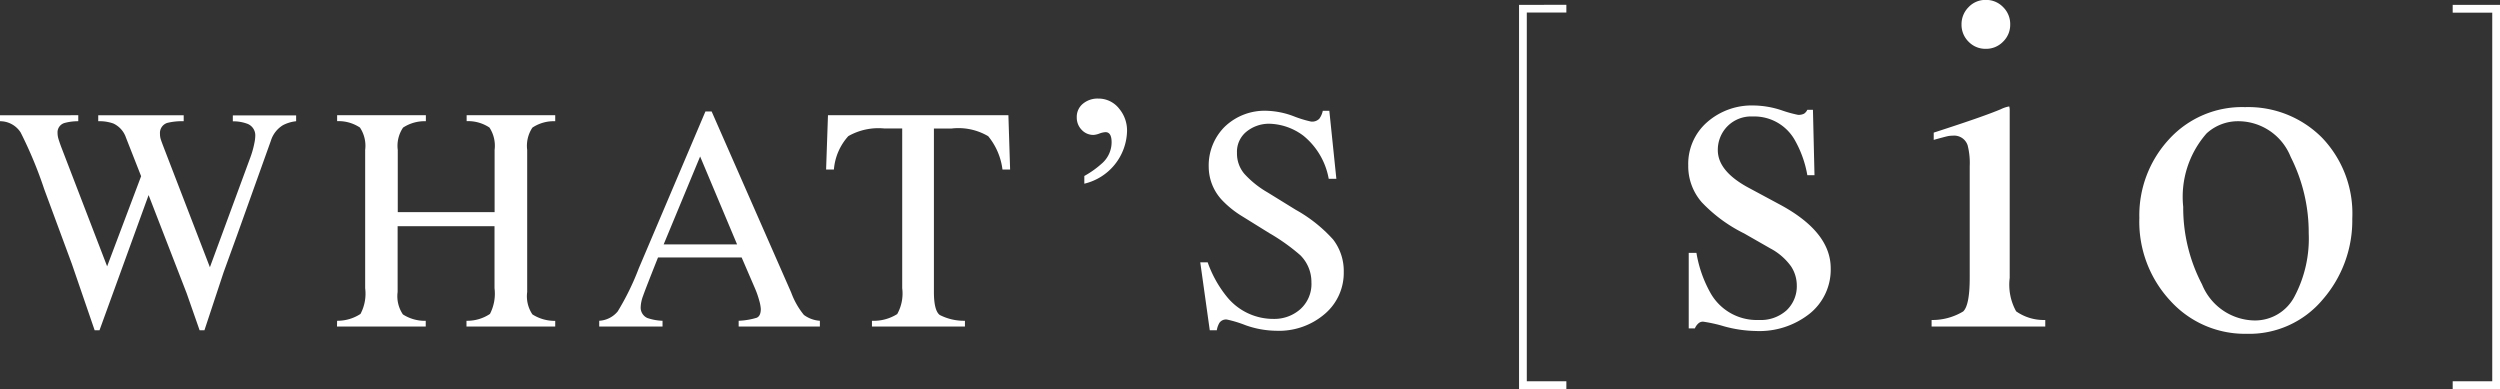 <svg xmlns="http://www.w3.org/2000/svg" width="109.587" height="17.057" viewBox="0 0 109.587 17.057"><rect x="0" y="0" width="109.587" height="17.057" fill="#333333" stroke="none"/><g transform="translate(-342.062 -901.686)"><path d="M1.649-12.1V4.743H3.723V4.4H1.989V-11.764H3.723v-.34Zm43,16.847V-12.1H42.575v.34h1.734V4.4H42.575v.34Z" transform="translate(407 914)" fill="#fff"/><path d="M1.087-3.23h.338a5.356,5.356,0,0,0,.636,1.794,2.327,2.327,0,0,0,2.1,1.148A1.688,1.688,0,0,0,5.378-.713a1.455,1.455,0,0,0,.446-1.1,1.518,1.518,0,0,0-.256-.831,2.629,2.629,0,0,0-.9-.779L3.517-4.081A6.547,6.547,0,0,1,1.661-5.445a2.4,2.4,0,0,1-.595-1.62,2.425,2.425,0,0,1,.82-1.887A2.965,2.965,0,0,1,3.948-9.69a4,4,0,0,1,1.195.205,5.535,5.535,0,0,0,.733.205.523.523,0,0,0,.267-.051A.429.429,0,0,0,6.286-9.5h.246L6.6-6.634H6.286a4.744,4.744,0,0,0-.554-1.548A2.035,2.035,0,0,0,3.9-9.208a1.465,1.465,0,0,0-1.128.441,1.471,1.471,0,0,0-.41,1.036q0,.943,1.415,1.682l1.354.728Q7.311-4.132,7.311-2.553A2.476,2.476,0,0,1,6.4-.574,3.546,3.546,0,0,1,4.03.195,5.546,5.546,0,0,1,2.635-.01a6.3,6.3,0,0,0-.923-.205A.3.3,0,0,0,1.5-.128a.605.605,0,0,0-.144.21H1.087ZM13.045-13.238A1.053,1.053,0,0,1,13.353-14a1.014,1.014,0,0,1,.759-.318,1.027,1.027,0,0,1,.754.313,1.039,1.039,0,0,1,.313.764,1.027,1.027,0,0,1-.313.754,1.027,1.027,0,0,1-.754.313,1.022,1.022,0,0,1-.759-.313A1.036,1.036,0,0,1,13.045-13.238ZM11.733-.287a2.615,2.615,0,0,0,1.384-.374q.287-.272.287-1.471V-7.024a3.111,3.111,0,0,0-.092-.923.62.62,0,0,0-.646-.42,1.176,1.176,0,0,0-.22.021q-.108.021-.62.164V-8.5l.441-.144q1.794-.584,2.5-.882a1.336,1.336,0,0,1,.369-.123.558.558,0,0,1,.021.154v7.362a2.406,2.406,0,0,0,.282,1.466,2.1,2.1,0,0,0,1.277.379V0H11.733ZM20.84-4.758a4.909,4.909,0,0,1,1.3-3.45,4.33,4.33,0,0,1,3.338-1.41,4.559,4.559,0,0,1,3.363,1.333,4.8,4.8,0,0,1,1.333,3.548,5.279,5.279,0,0,1-1.292,3.548A4.2,4.2,0,0,1,25.536.318,4.406,4.406,0,0,1,22.2-1.128,5.082,5.082,0,0,1,20.84-4.758ZM25.188-9a2.035,2.035,0,0,0-1.4.533,4.208,4.208,0,0,0-1.025,3.22,7.24,7.24,0,0,0,.825,3.4A2.527,2.527,0,0,0,25.875-.267a1.949,1.949,0,0,0,1.769-1.056,5.427,5.427,0,0,0,.62-2.769,7.335,7.335,0,0,0-.79-3.343A2.476,2.476,0,0,0,25.188-9Z" transform="translate(415 916)" fill="#fff"/><path d="M3.493-9.263V-9a2.243,2.243,0,0,0-.595.075.425.425,0,0,0-.314.424.954.954,0,0,0,.038.267q.038.13.113.335L4.758-2.639,6.248-6.59,5.585-8.278A1.052,1.052,0,0,0,5.031-8.9,1.812,1.812,0,0,0,4.368-9v-.26H8.114V-9a2.67,2.67,0,0,0-.725.075.461.461,0,0,0-.314.479.761.761,0,0,0,.027.215q.027.092.137.379L9.263-2.6l1.75-4.751a4.107,4.107,0,0,0,.205-.718,1.6,1.6,0,0,0,.034-.287.541.541,0,0,0-.369-.54,1.775,1.775,0,0,0-.615-.1v-.26h2.775V-9a1.624,1.624,0,0,0-.574.171,1.221,1.221,0,0,0-.533.684l-1.49,4.163L9.864-2.379,9.023.164H8.812l-.567-1.62L6.576-5.763,4.423.164H4.211l-1-2.912L2-6.022A18.211,18.211,0,0,0,.967-8.507,1.069,1.069,0,0,0,.062-9v-.26ZM14.839-.253a1.844,1.844,0,0,0,1.025-.3,1.89,1.89,0,0,0,.205-1.125V-7.745a1.44,1.44,0,0,0-.229-.978,1.69,1.69,0,0,0-1-.28v-.26h3.89V-9a1.709,1.709,0,0,0-1,.28,1.424,1.424,0,0,0-.232.978v2.728h4.245V-7.745a1.456,1.456,0,0,0-.226-.978,1.685,1.685,0,0,0-1-.28v-.26H24.4V-9a1.69,1.69,0,0,0-1,.28,1.44,1.44,0,0,0-.229.978v6.228a1.422,1.422,0,0,0,.229.981,1.811,1.811,0,0,0,1,.284V0h-3.89V-.253a1.788,1.788,0,0,0,1.029-.3,1.936,1.936,0,0,0,.2-1.128V-4.4H17.492v2.885a1.421,1.421,0,0,0,.232.984,1.78,1.78,0,0,0,1,.28V0h-3.89ZM32.372-3.6l-1.62-3.855L29.153-3.6ZM26.329,0V-.253a1.134,1.134,0,0,0,.81-.41,11.375,11.375,0,0,0,.926-1.894l2.919-6.87h.273L34.744-1.49a3.372,3.372,0,0,0,.557.981,1.324,1.324,0,0,0,.7.256V0H32.441V-.253a3.139,3.139,0,0,0,.793-.133q.178-.079.178-.386a1.7,1.7,0,0,0-.068-.362,3.942,3.942,0,0,0-.191-.547l-.581-1.347H28.906q-.547,1.374-.653,1.678a1.57,1.57,0,0,0-.106.482.5.5,0,0,0,.287.492,2.284,2.284,0,0,0,.67.123V0ZM36.356-9.263h7.909l.075,2.379h-.335a2.856,2.856,0,0,0-.625-1.459,2.569,2.569,0,0,0-1.6-.338H41v7.164q0,.813.253,1.008a2.325,2.325,0,0,0,1.107.256V0H38.284V-.253a1.931,1.931,0,0,0,1.107-.294,1.846,1.846,0,0,0,.219-1.135v-7h-.779a2.672,2.672,0,0,0-1.583.335,2.475,2.475,0,0,0-.632,1.463h-.342Zm13.11.684a2.431,2.431,0,0,1-1.873,2.317V-6.6a4.148,4.148,0,0,0,.813-.588,1.234,1.234,0,0,0,.383-.889q0-.444-.267-.444a.891.891,0,0,0-.26.058A.891.891,0,0,1,48-8.4a.693.693,0,0,1-.526-.226.761.761,0,0,1-.212-.54.74.74,0,0,1,.287-.615,1,1,0,0,1,.656-.212,1.145,1.145,0,0,1,.916.444A1.486,1.486,0,0,1,49.466-8.579ZM53-2.816a5.047,5.047,0,0,0,.834,1.5A2.615,2.615,0,0,0,55.9-.335a1.711,1.711,0,0,0,1.159-.424,1.482,1.482,0,0,0,.489-1.183,1.65,1.65,0,0,0-.492-1.189,8.7,8.7,0,0,0-1.354-.964l-1.2-.745a4.28,4.28,0,0,1-.861-.69,2.143,2.143,0,0,1-.595-1.463,2.392,2.392,0,0,1,.7-1.764,2.523,2.523,0,0,1,1.866-.7,3.588,3.588,0,0,1,1.152.236,4.914,4.914,0,0,0,.769.236.44.44,0,0,0,.359-.123.887.887,0,0,0,.154-.349h.287l.308,2.98h-.335a3.146,3.146,0,0,0-1.1-1.88,2.586,2.586,0,0,0-1.494-.533,1.565,1.565,0,0,0-1,.338,1.132,1.132,0,0,0-.427.94,1.37,1.37,0,0,0,.328.923,4.229,4.229,0,0,0,1.019.813l1.23.759A6.36,6.36,0,0,1,58.5-3.814a2.258,2.258,0,0,1,.465,1.422,2.36,2.36,0,0,1-.831,1.839,3.076,3.076,0,0,1-2.123.738,4.126,4.126,0,0,1-1.357-.246,5.135,5.135,0,0,0-.81-.246.348.348,0,0,0-.332.15A.949.949,0,0,0,53.4.164h-.308l-.417-2.98Z" transform="translate(342 916)" fill="#fff"/></g></svg>